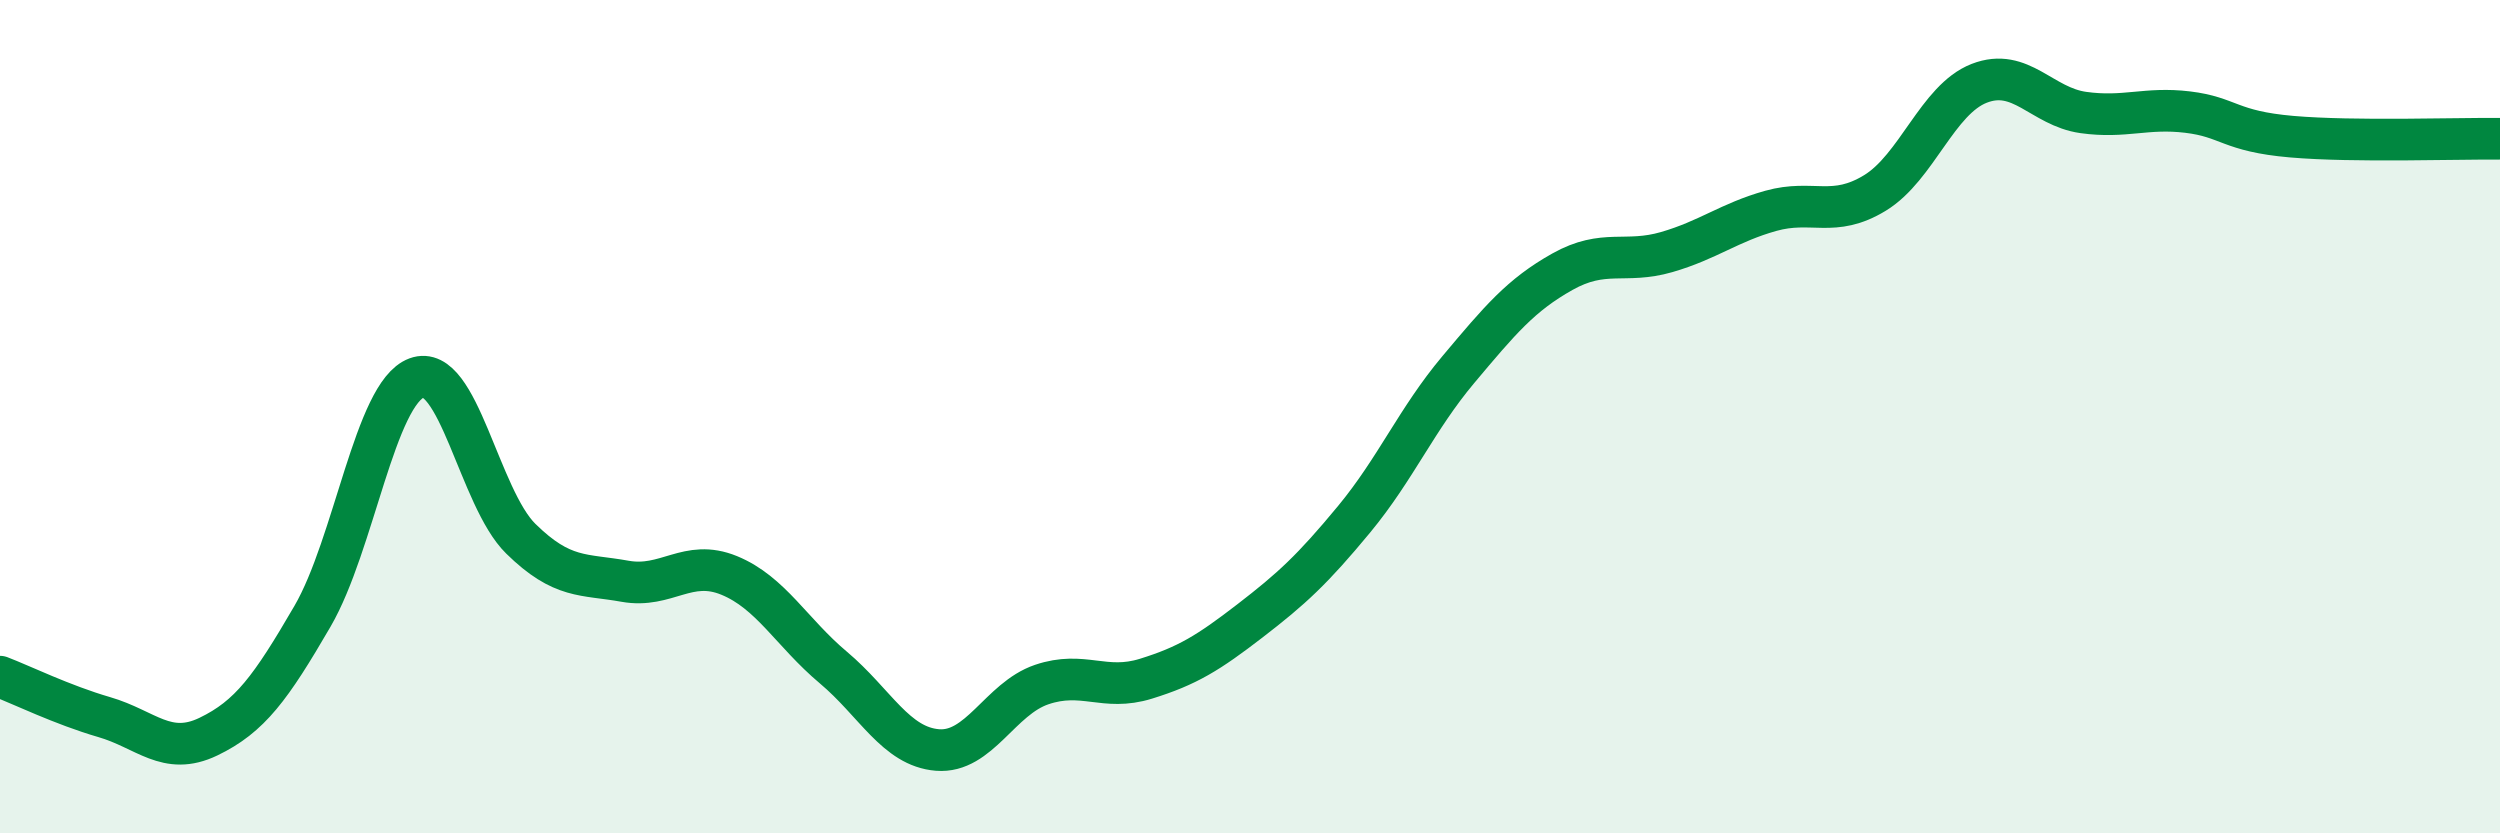 
    <svg width="60" height="20" viewBox="0 0 60 20" xmlns="http://www.w3.org/2000/svg">
      <path
        d="M 0,16.24 C 0.5,16.43 1.5,16.92 2.5,17.21 C 3.5,17.5 4,18.16 5,17.68 C 6,17.2 6.5,16.51 7.5,14.79 C 8.5,13.07 9,9.44 10,9.07 C 11,8.7 11.5,11.95 12.5,12.93 C 13.5,13.91 14,13.77 15,13.95 C 16,14.13 16.5,13.4 17.5,13.81 C 18.5,14.22 19,15.18 20,16.02 C 21,16.86 21.5,17.92 22.5,18 C 23.5,18.08 24,16.77 25,16.43 C 26,16.09 26.5,16.6 27.5,16.29 C 28.5,15.98 29,15.67 30,14.9 C 31,14.13 31.5,13.67 32.5,12.46 C 33.5,11.25 34,10.06 35,8.87 C 36,7.68 36.5,7.08 37.5,6.52 C 38.5,5.96 39,6.34 40,6.05 C 41,5.76 41.5,5.34 42.5,5.06 C 43.5,4.78 44,5.24 45,4.63 C 46,4.02 46.5,2.39 47.5,2 C 48.5,1.61 49,2.56 50,2.7 C 51,2.84 51.5,2.57 52.5,2.69 C 53.5,2.81 53.5,3.15 55,3.28 C 56.5,3.41 59,3.32 60,3.33L60 20L0 20Z"
        fill="#008740"
        opacity="0.1"
        stroke-linecap="round"
        stroke-linejoin="round"
      />
      <path
        d="M 0,16.24 C 0.5,16.43 1.5,16.92 2.5,17.21 C 3.5,17.5 4,18.16 5,17.68 C 6,17.2 6.5,16.51 7.5,14.79 C 8.5,13.07 9,9.44 10,9.07 C 11,8.7 11.5,11.95 12.5,12.93 C 13.5,13.91 14,13.77 15,13.95 C 16,14.13 16.5,13.4 17.5,13.81 C 18.5,14.22 19,15.18 20,16.02 C 21,16.86 21.5,17.92 22.5,18 C 23.5,18.08 24,16.77 25,16.43 C 26,16.09 26.5,16.6 27.5,16.29 C 28.5,15.98 29,15.67 30,14.9 C 31,14.13 31.5,13.67 32.5,12.46 C 33.5,11.25 34,10.06 35,8.87 C 36,7.68 36.5,7.08 37.5,6.52 C 38.5,5.96 39,6.34 40,6.05 C 41,5.76 41.5,5.34 42.5,5.06 C 43.5,4.78 44,5.24 45,4.63 C 46,4.02 46.5,2.39 47.5,2 C 48.5,1.61 49,2.56 50,2.7 C 51,2.84 51.5,2.57 52.5,2.69 C 53.5,2.81 53.5,3.15 55,3.28 C 56.5,3.41 59,3.32 60,3.33"
        stroke="#008740"
        stroke-width="1"
        fill="none"
        stroke-linecap="round"
        stroke-linejoin="round"
      />
    </svg>
  